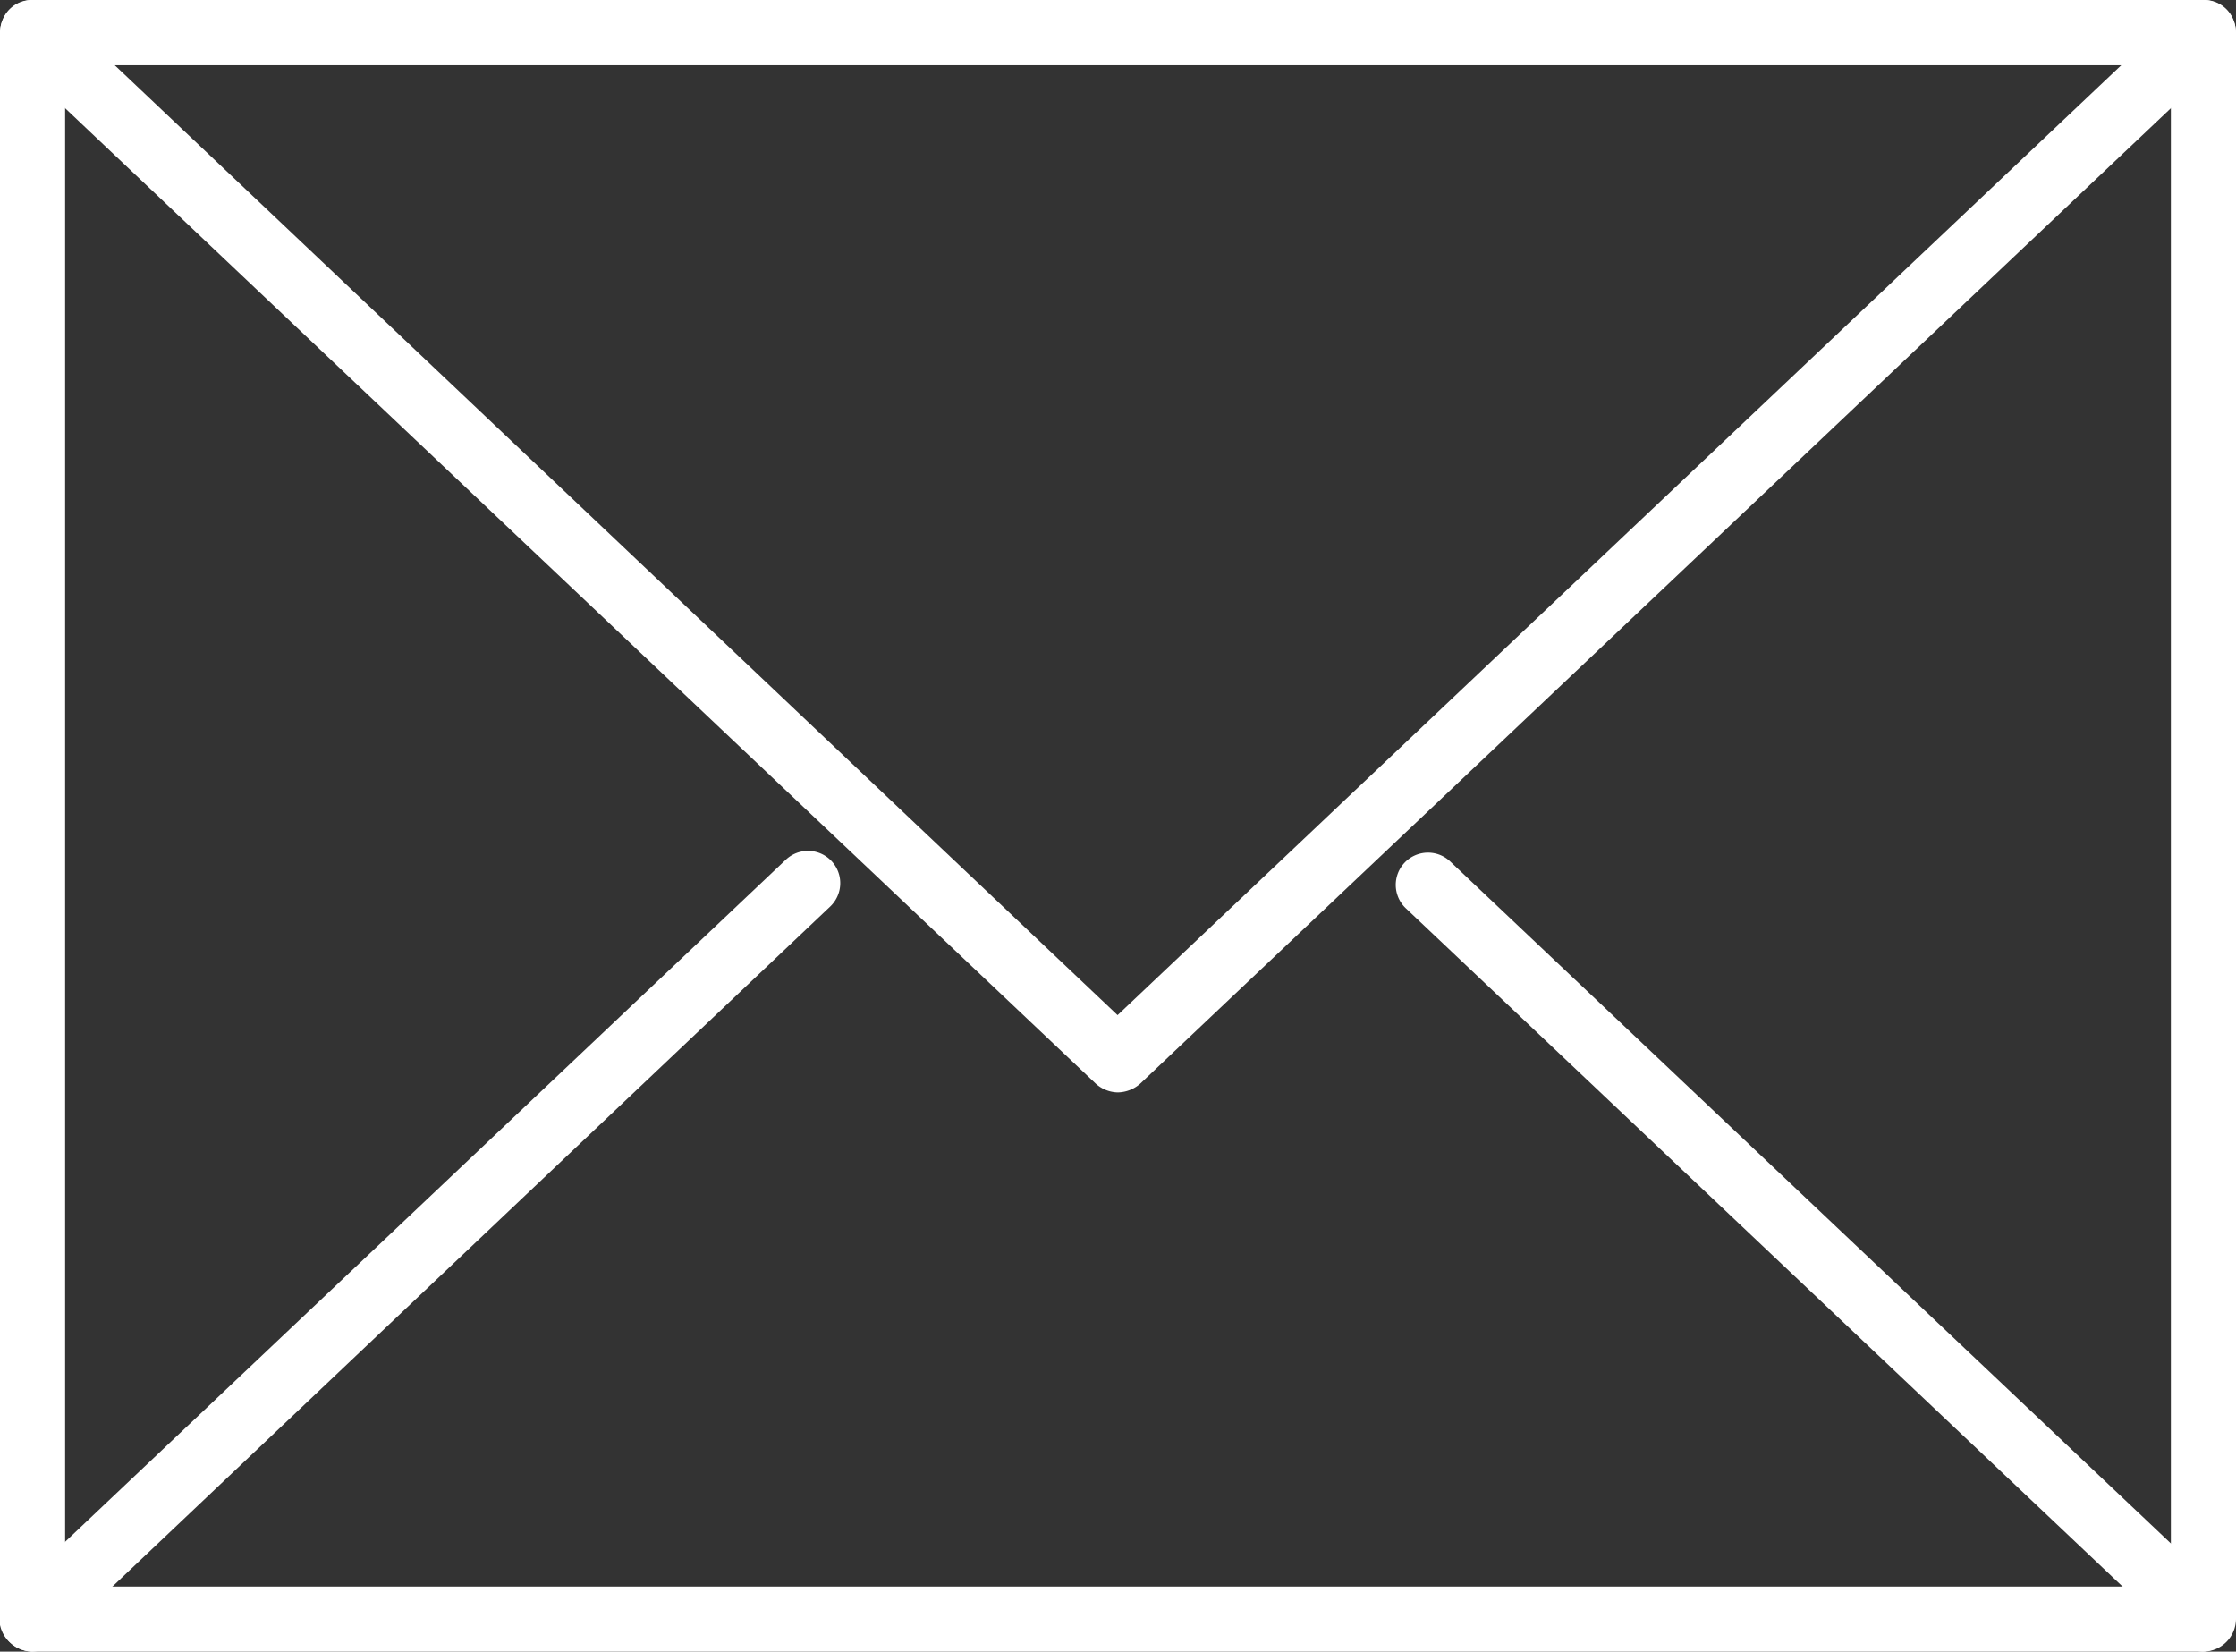 <?xml version="1.0"?>
<svg xmlns="http://www.w3.org/2000/svg" id="Layer_4" data-name="Layer 4" viewBox="0 0 25.75 19.02" width="25.75" height="19.02" x="0" y="0"><rect x="0" y="0" width="25.75" height="19.02" fill="#333333" stroke="none"/><defs><style>.cls-1{fill:#fff;}</style></defs><title>icon d</title><path class="cls-1" d="M641.12,210.12h-25a.38.38,0,0,1-.37-.38V191.47a.38.38,0,0,1,.37-.37h25a.38.38,0,0,1,.38.37v18.27A.38.38,0,0,1,641.12,210.12Zm-24.62-.75h24.25V191.85H616.5Z" transform="translate(-615.75 -191.1)"/><path class="cls-1" d="M628.62,203.68a.39.39,0,0,1-.25-.1l-12.5-11.83a.38.38,0,0,1-.09-.42.36.36,0,0,1,.34-.23h25a.36.36,0,0,1,.35.23.38.38,0,0,1-.09.42l-12.5,11.83A.4.4,0,0,1,628.62,203.68Zm-11.55-11.83,11.55,10.94,11.56-10.94Z" transform="translate(-615.75 -191.1)"/><path class="cls-1" d="M616.12,210.12a.39.39,0,0,1-.27-.12.38.38,0,0,1,0-.53L624.8,201a.37.37,0,1,1,.51.54L616.38,210A.36.36,0,0,1,616.12,210.12Z" transform="translate(-615.75 -191.1)"/><path class="cls-1" d="M641.12,210.12a.36.36,0,0,1-.25-.11l-8.93-8.45a.37.37,0,1,1,.51-.54l8.93,8.45a.38.38,0,0,1,0,.53A.39.39,0,0,1,641.12,210.12Z" transform="translate(-615.75 -191.1)"/></svg>

